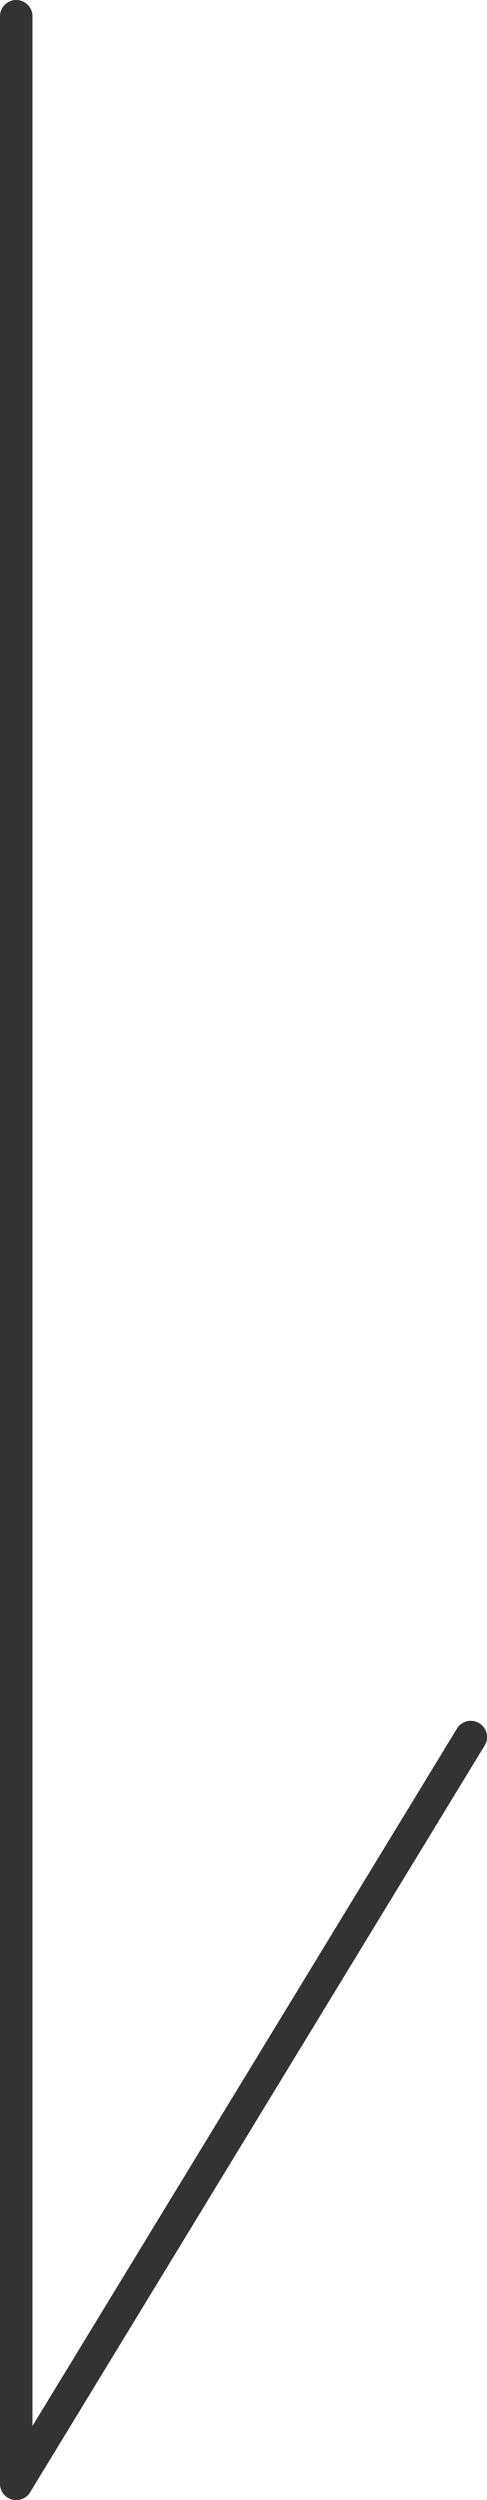 <svg xmlns="http://www.w3.org/2000/svg" width="15" height="77" viewBox="0 0 15 77">
  <g id="arrow" transform="translate(-1058 -845)">
    <path id="線_1" data-name="線 1" d="M0,76.5A.5.5,0,0,1-.5,76V0A.5.5,0,0,1,0-.5.5.5,0,0,1,.5,0V76A.5.5,0,0,1,0,76.5Z" transform="translate(1058.5 845.5)" fill="#333"/>
    <path id="線_2" data-name="線 2" d="M0,23.5a.5.5,0,0,1-.259-.073.5.5,0,0,1-.167-.687l14-23a.5.5,0,0,1,.687-.167.5.5,0,0,1,.167.687l-14,23A.5.5,0,0,1,0,23.5Z" transform="translate(1058.5 898.5)" fill="#333"/>
  </g>
</svg>

